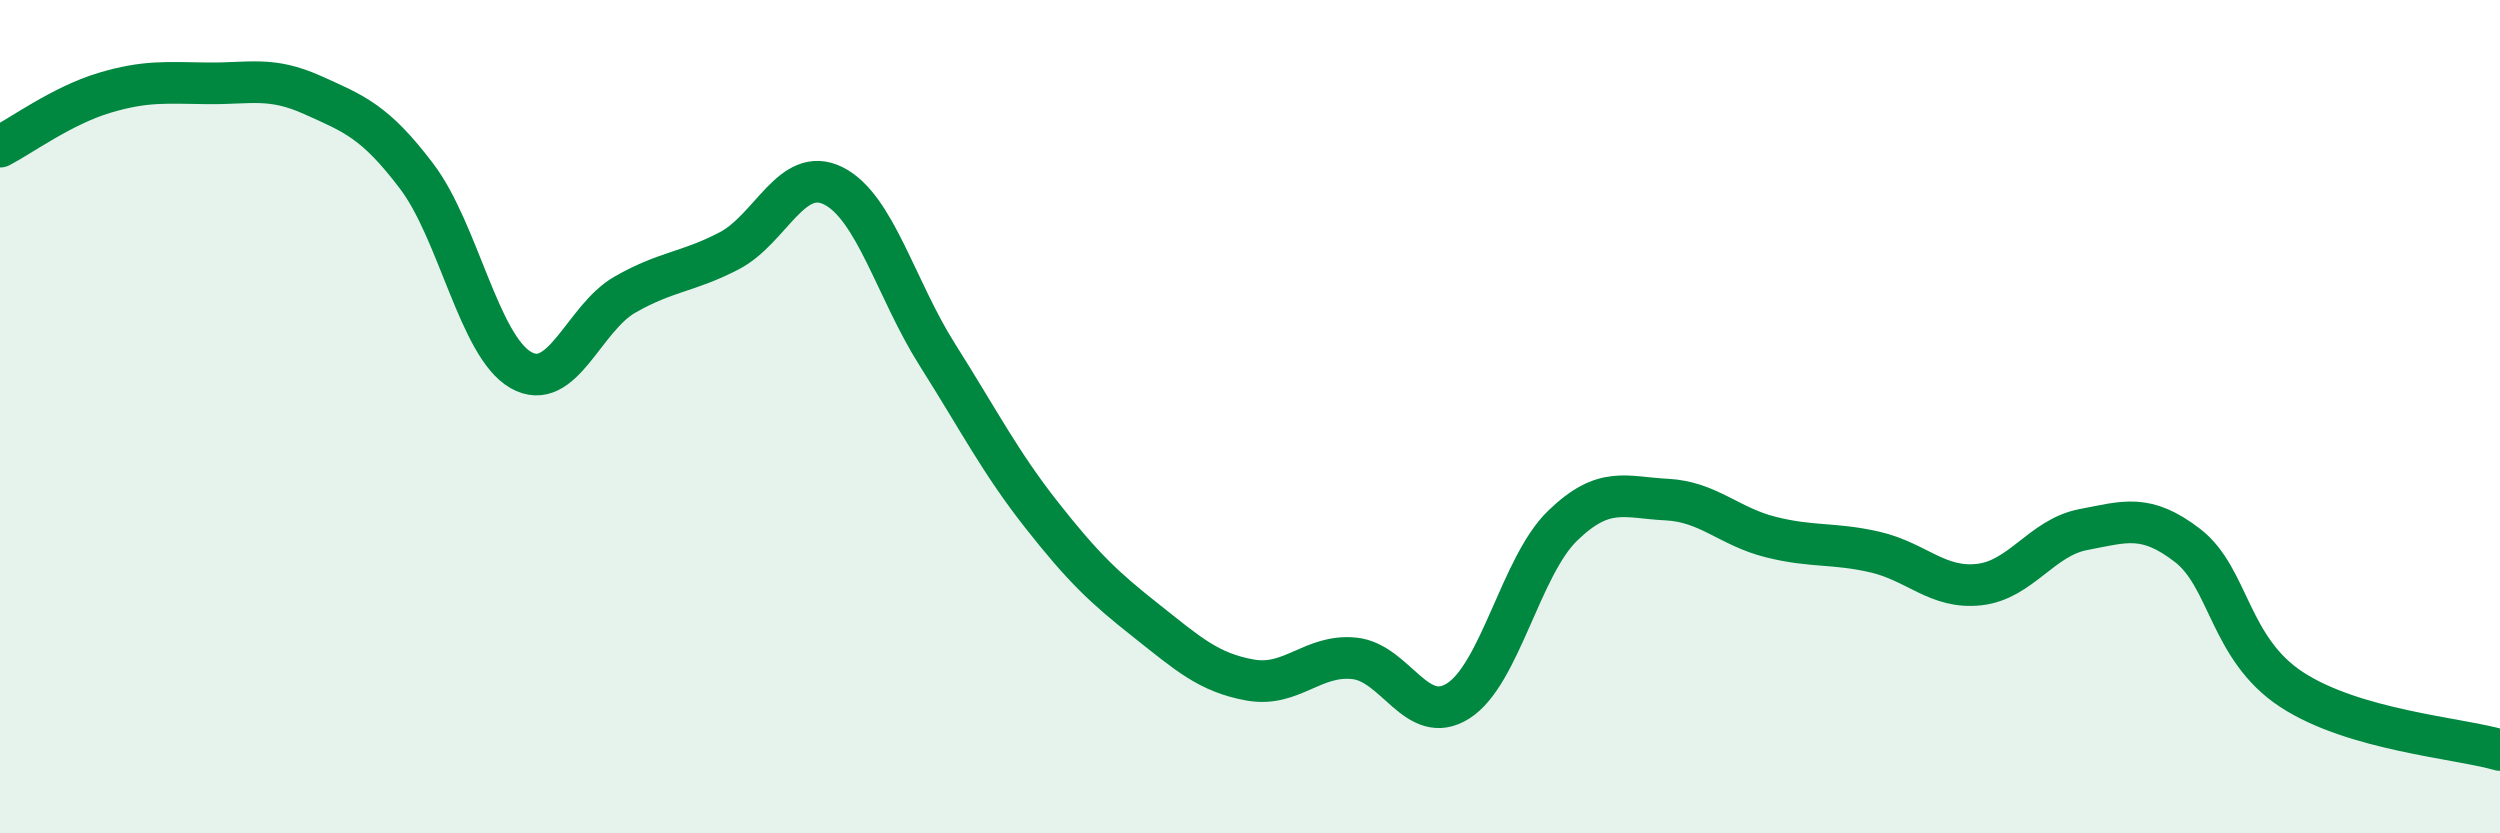 
    <svg width="60" height="20" viewBox="0 0 60 20" xmlns="http://www.w3.org/2000/svg">
      <path
        d="M 0,3.52 C 0.5,3.26 1.5,2.53 2.5,2.23 C 3.5,1.93 4,1.99 5,2 C 6,2.01 6.5,1.83 7.5,2.28 C 8.5,2.73 9,2.91 10,4.23 C 11,5.55 11.5,8.31 12.5,8.88 C 13.5,9.45 14,7.64 15,7.07 C 16,6.5 16.5,6.54 17.5,6.02 C 18.5,5.5 19,3.96 20,4.46 C 21,4.96 21.5,6.94 22.5,8.52 C 23.5,10.1 24,11.09 25,12.36 C 26,13.63 26.5,14.1 27.5,14.89 C 28.5,15.68 29,16.14 30,16.32 C 31,16.5 31.5,15.7 32.5,15.8 C 33.5,15.9 34,17.46 35,16.82 C 36,16.18 36.5,13.59 37.5,12.62 C 38.5,11.65 39,11.94 40,11.99 C 41,12.04 41.5,12.64 42.5,12.89 C 43.5,13.14 44,13.02 45,13.25 C 46,13.48 46.5,14.14 47.5,14.03 C 48.5,13.92 49,12.9 50,12.71 C 51,12.52 51.5,12.32 52.5,13.09 C 53.5,13.86 53.5,15.57 55,16.55 C 56.5,17.53 59,17.71 60,18L60 20L0 20Z"
        fill="#008740"
        opacity="0.1"
        stroke-linecap="round"
        stroke-linejoin="round"
      />
      <path
        d="M 0,3.52 C 0.5,3.26 1.5,2.53 2.5,2.23 C 3.5,1.93 4,1.99 5,2 C 6,2.01 6.5,1.83 7.5,2.28 C 8.5,2.73 9,2.91 10,4.23 C 11,5.55 11.5,8.31 12.5,8.88 C 13.5,9.45 14,7.64 15,7.07 C 16,6.5 16.5,6.54 17.5,6.02 C 18.5,5.5 19,3.96 20,4.46 C 21,4.96 21.5,6.94 22.5,8.52 C 23.5,10.1 24,11.09 25,12.36 C 26,13.63 26.5,14.1 27.5,14.89 C 28.5,15.68 29,16.14 30,16.32 C 31,16.5 31.5,15.7 32.5,15.8 C 33.5,15.9 34,17.46 35,16.82 C 36,16.18 36.5,13.59 37.5,12.62 C 38.5,11.65 39,11.94 40,11.99 C 41,12.04 41.5,12.64 42.5,12.89 C 43.5,13.14 44,13.02 45,13.25 C 46,13.48 46.5,14.14 47.5,14.03 C 48.5,13.92 49,12.9 50,12.71 C 51,12.52 51.5,12.32 52.5,13.09 C 53.5,13.86 53.5,15.57 55,16.55 C 56.5,17.53 59,17.71 60,18"
        stroke="#008740"
        stroke-width="1"
        fill="none"
        stroke-linecap="round"
        stroke-linejoin="round"
      />
    </svg>
  